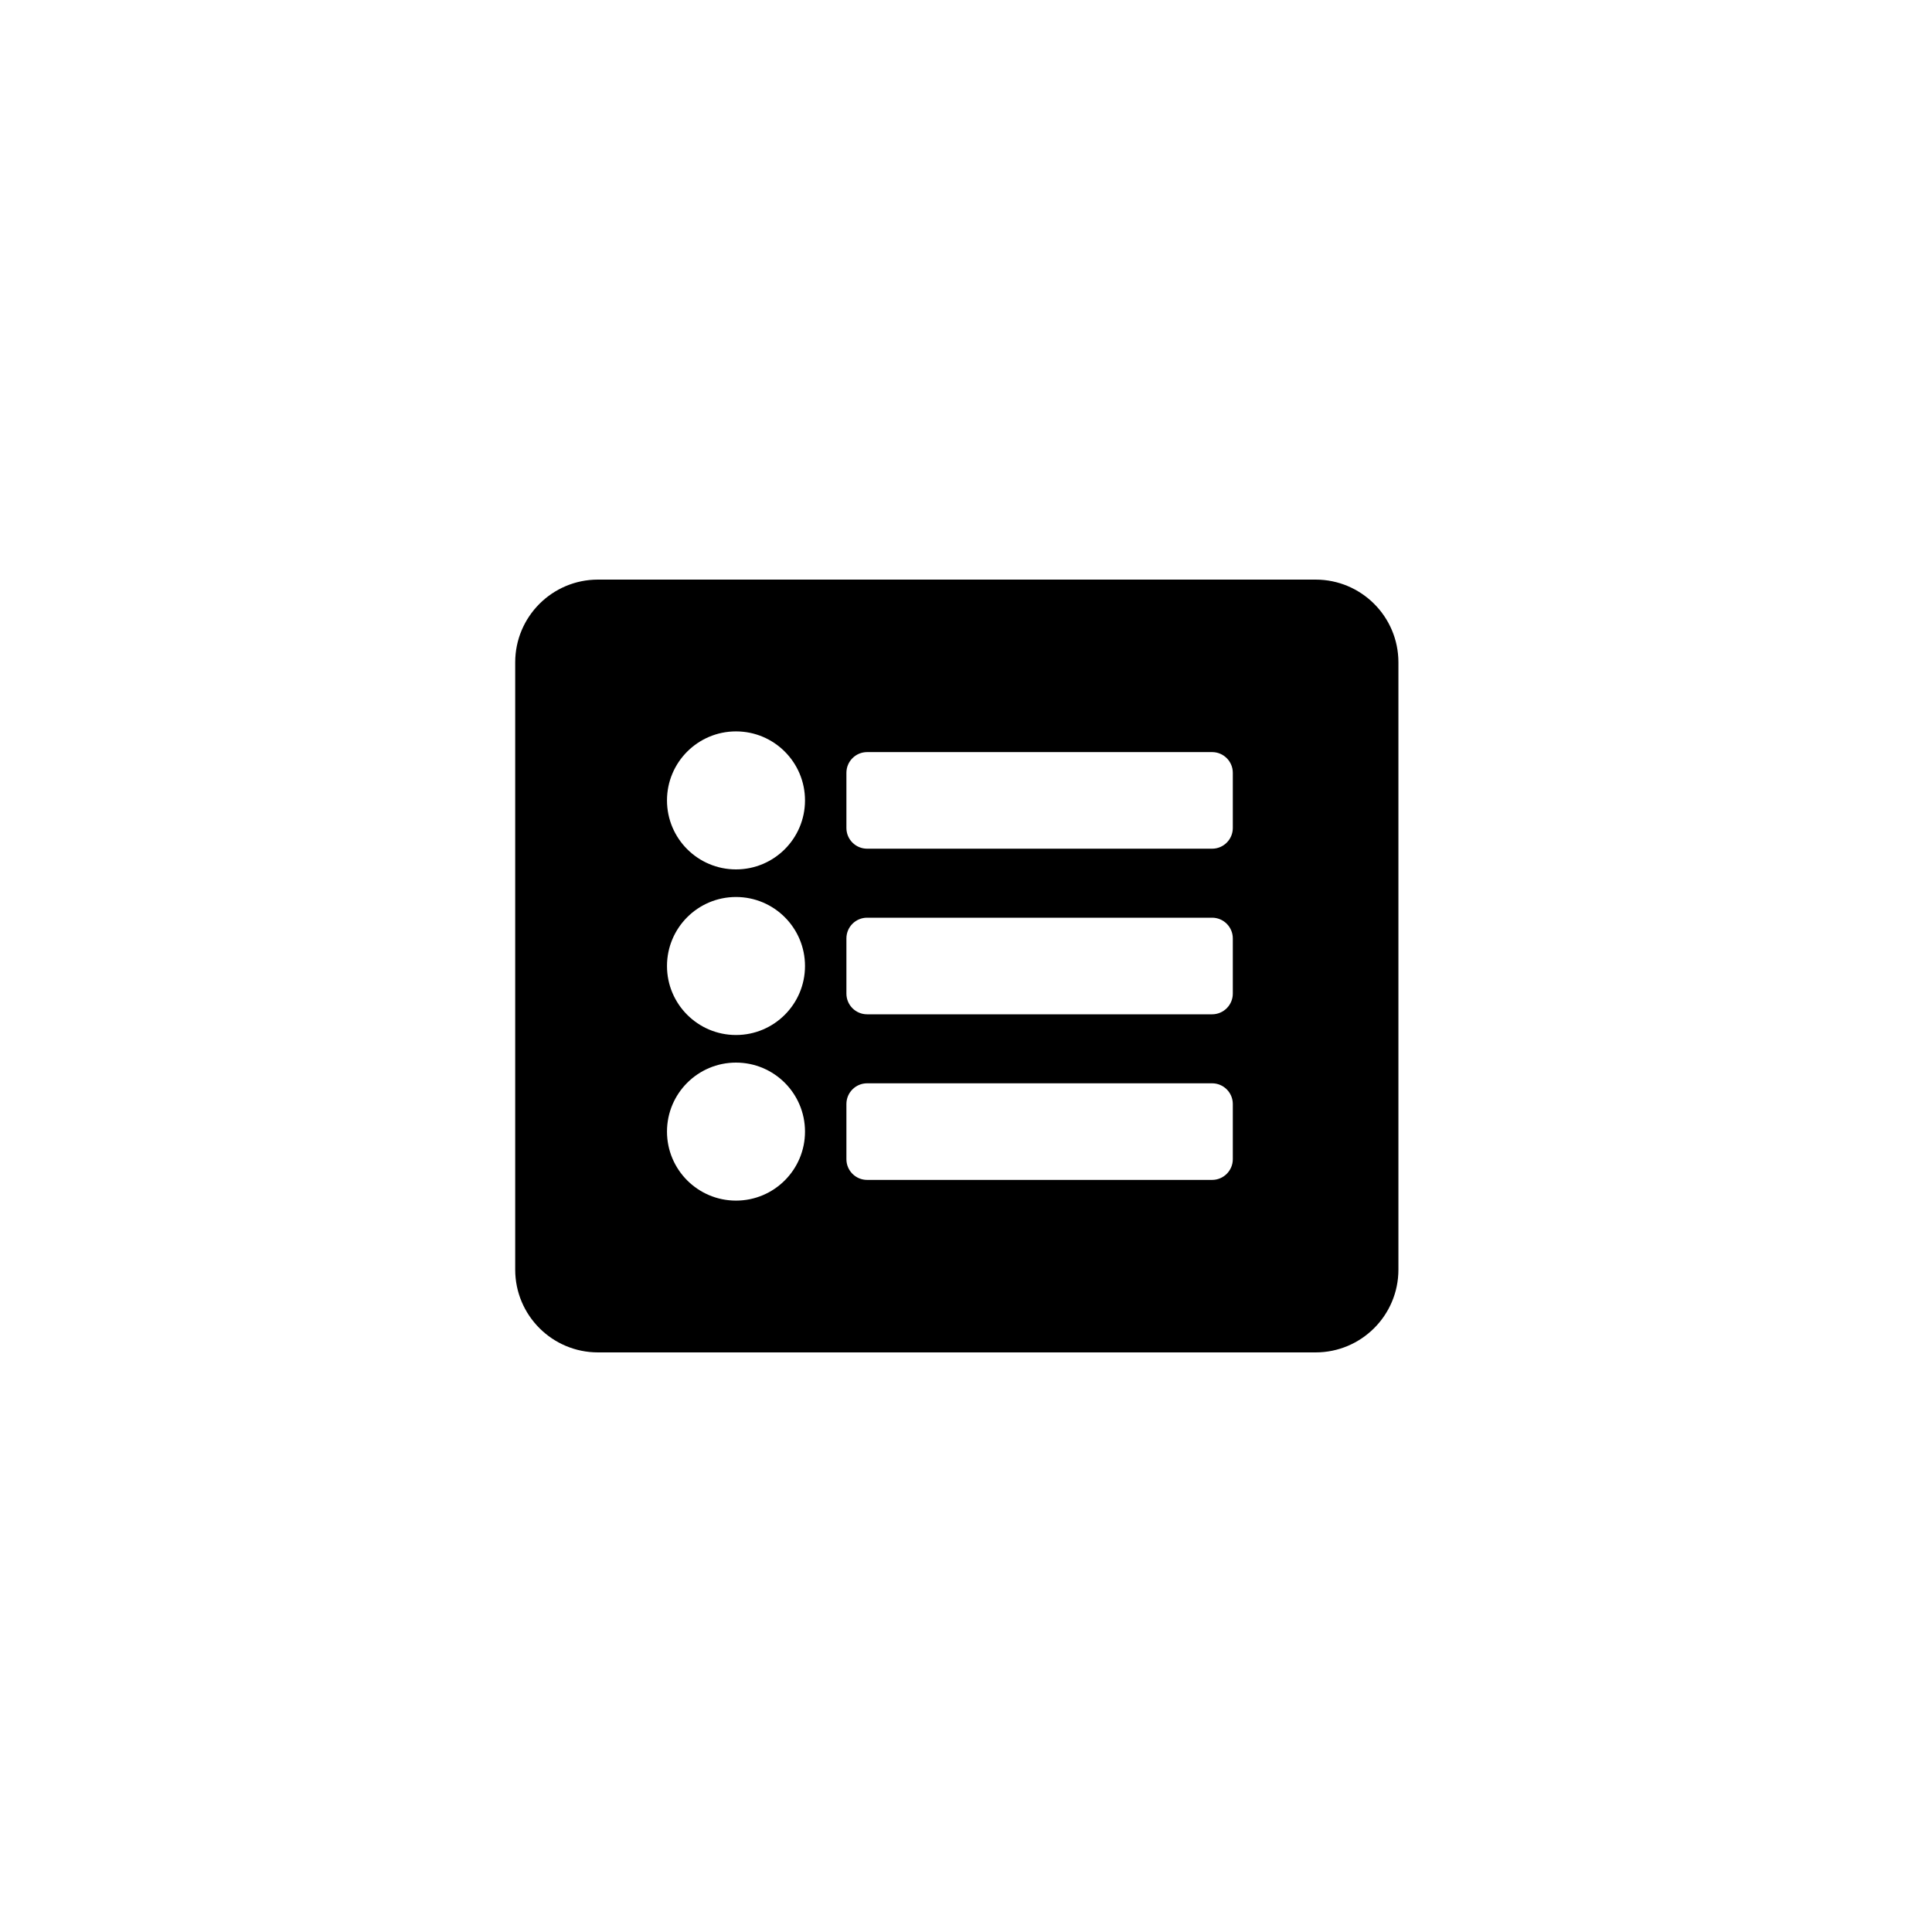<svg xmlns="http://www.w3.org/2000/svg" width="60" height="60" viewBox="0 0 60 60" fill="none"><path d="M40.857 42H18.571C17.151 42 16 40.849 16 39.429V20.571C16 19.151 17.151 18 18.571 18H40.857C42.277 18 43.429 19.151 43.429 20.571V39.429C43.429 40.849 42.277 42 40.857 42ZM22.857 22.714C21.674 22.714 20.714 23.674 20.714 24.857C20.714 26.041 21.674 27 22.857 27C24.041 27 25 26.041 25 24.857C25 23.674 24.041 22.714 22.857 22.714ZM22.857 27.857C21.674 27.857 20.714 28.817 20.714 30C20.714 31.183 21.674 32.143 22.857 32.143C24.041 32.143 25 31.183 25 30C25 28.817 24.041 27.857 22.857 27.857ZM22.857 33C21.674 33 20.714 33.959 20.714 35.143C20.714 36.326 21.674 37.286 22.857 37.286C24.041 37.286 25 36.326 25 35.143C25 33.959 24.041 33 22.857 33ZM38.286 25.714V24C38.286 23.645 37.998 23.357 37.643 23.357H26.929C26.574 23.357 26.286 23.645 26.286 24V25.714C26.286 26.069 26.574 26.357 26.929 26.357H37.643C37.998 26.357 38.286 26.069 38.286 25.714ZM38.286 30.857V29.143C38.286 28.788 37.998 28.5 37.643 28.5H26.929C26.574 28.5 26.286 28.788 26.286 29.143V30.857C26.286 31.212 26.574 31.5 26.929 31.5H37.643C37.998 31.5 38.286 31.212 38.286 30.857ZM38.286 36V34.286C38.286 33.931 37.998 33.643 37.643 33.643H26.929C26.574 33.643 26.286 33.931 26.286 34.286V36C26.286 36.355 26.574 36.643 26.929 36.643H37.643C37.998 36.643 38.286 36.355 38.286 36Z" fill="black"></path></svg>